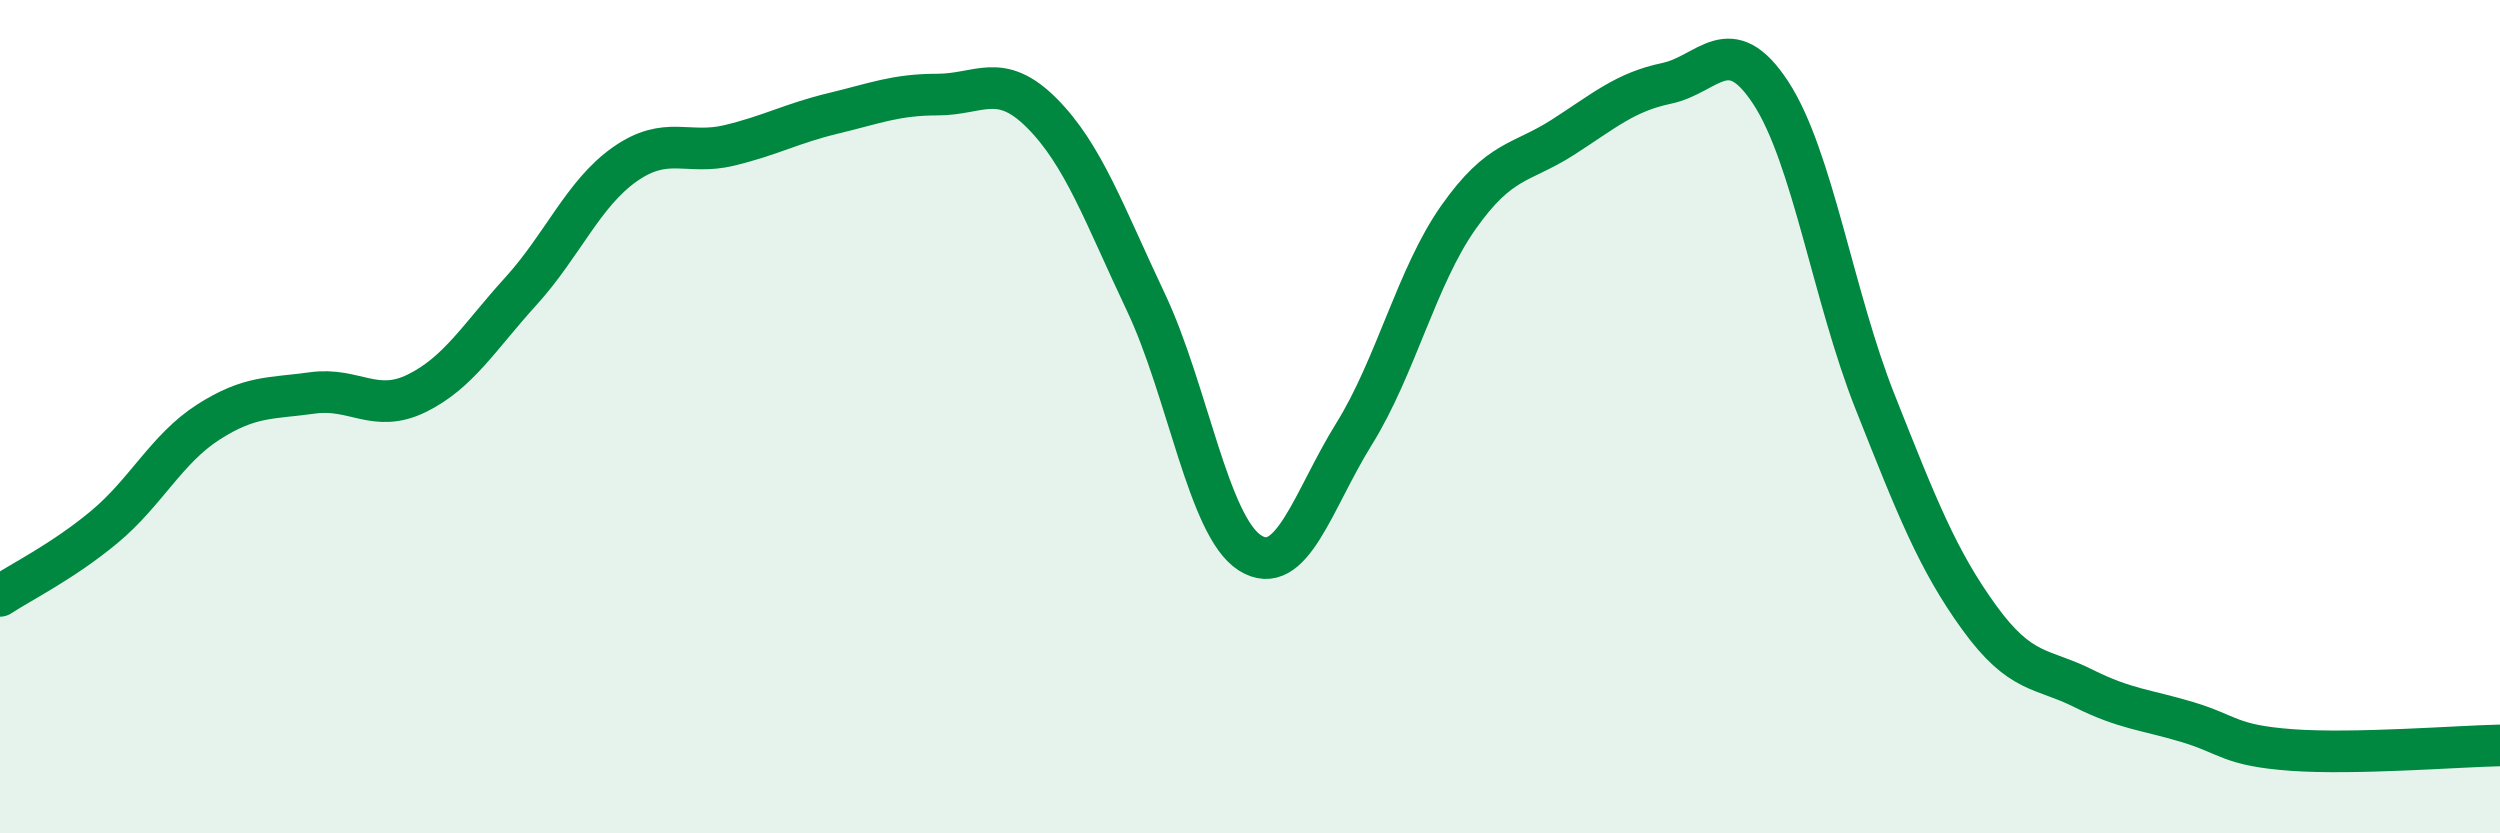 
    <svg width="60" height="20" viewBox="0 0 60 20" xmlns="http://www.w3.org/2000/svg">
      <path
        d="M 0,14.3 C 0.5,13.97 1.5,13.48 2.5,12.65 C 3.5,11.82 4,10.77 5,10.13 C 6,9.49 6.5,9.57 7.5,9.43 C 8.5,9.29 9,9.93 10,9.44 C 11,8.95 11.5,8.09 12.5,6.99 C 13.5,5.89 14,4.64 15,3.94 C 16,3.24 16.5,3.73 17.5,3.49 C 18.5,3.25 19,2.96 20,2.72 C 21,2.48 21.5,2.27 22.5,2.27 C 23.5,2.27 24,1.71 25,2.71 C 26,3.71 26.5,5.14 27.5,7.25 C 28.5,9.36 29,12.64 30,13.27 C 31,13.9 31.5,12.02 32.5,10.41 C 33.5,8.8 34,6.64 35,5.22 C 36,3.8 36.5,3.94 37.5,3.3 C 38.5,2.66 39,2.21 40,2 C 41,1.79 41.5,0.7 42.5,2.23 C 43.5,3.76 44,7.12 45,9.64 C 46,12.16 46.5,13.44 47.5,14.82 C 48.5,16.2 49,16.02 50,16.52 C 51,17.02 51.5,17.03 52.5,17.33 C 53.5,17.63 53.5,17.89 55,18 C 56.5,18.11 59,17.91 60,17.89L60 20L0 20Z"
        fill="#008740"
        opacity="0.1"
        stroke-linecap="round"
        stroke-linejoin="round"
      />
      <path
        d="M 0,14.3 C 0.5,13.97 1.5,13.48 2.5,12.65 C 3.5,11.82 4,10.77 5,10.13 C 6,9.49 6.5,9.57 7.5,9.43 C 8.5,9.29 9,9.93 10,9.44 C 11,8.95 11.5,8.09 12.5,6.99 C 13.5,5.89 14,4.64 15,3.94 C 16,3.24 16.5,3.73 17.5,3.49 C 18.5,3.25 19,2.96 20,2.72 C 21,2.48 21.5,2.27 22.5,2.27 C 23.5,2.27 24,1.71 25,2.71 C 26,3.71 26.5,5.14 27.5,7.25 C 28.5,9.36 29,12.64 30,13.27 C 31,13.9 31.5,12.02 32.5,10.41 C 33.5,8.8 34,6.64 35,5.22 C 36,3.8 36.5,3.94 37.5,3.3 C 38.5,2.66 39,2.21 40,2 C 41,1.79 41.5,0.7 42.5,2.23 C 43.5,3.76 44,7.12 45,9.64 C 46,12.16 46.5,13.44 47.5,14.82 C 48.5,16.2 49,16.02 50,16.52 C 51,17.02 51.5,17.03 52.5,17.33 C 53.5,17.63 53.5,17.89 55,18 C 56.5,18.11 59,17.91 60,17.89"
        stroke="#008740"
        stroke-width="1"
        fill="none"
        stroke-linecap="round"
        stroke-linejoin="round"
      />
    </svg>
  